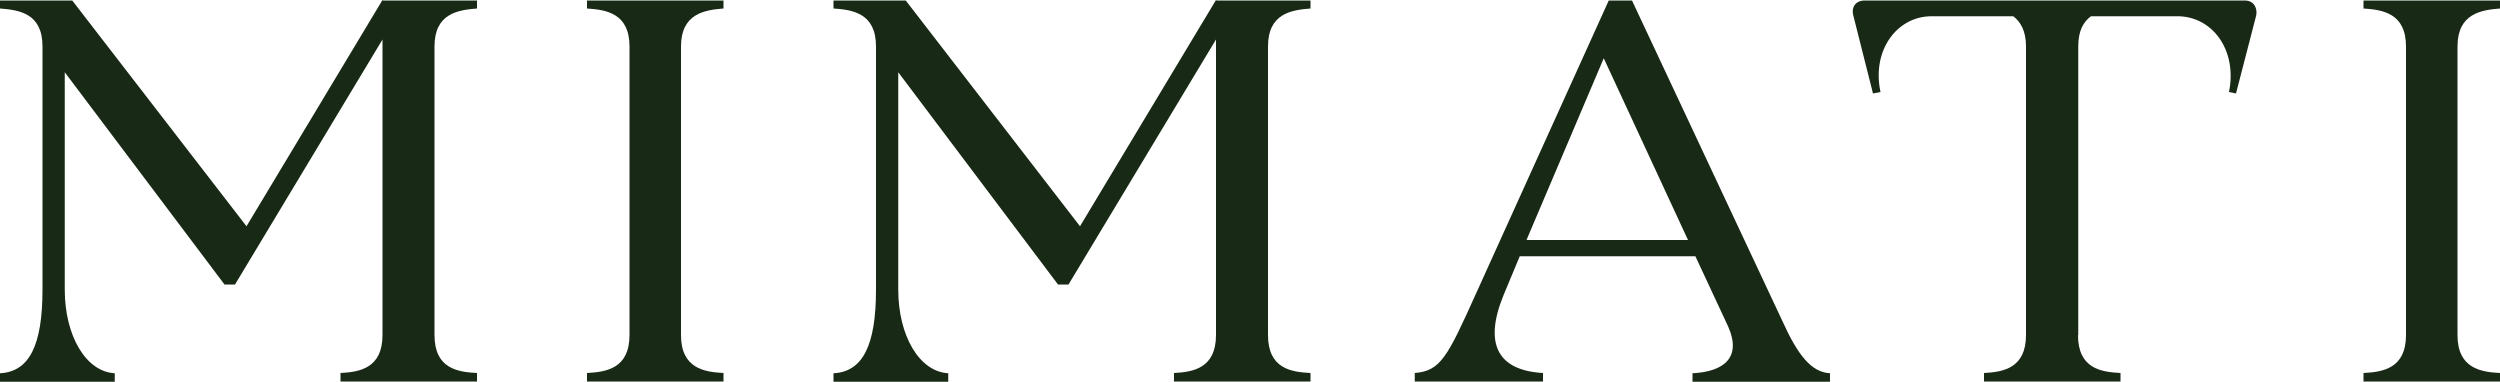 <svg viewBox="0 0 1000 152.6" xmlns="http://www.w3.org/2000/svg" data-name="Capa 1" id="Capa_1">
  <path fill="#182a15" d="M153,15.8l-59,98h-4.2L25.9,28.9v86.9c0,18.6,8.5,32.9,20,33.5v3.4H0v-3.4c11.7-.6,17-11.1,17-33.5V18.6C17,5.3,7.7,4,0,3.4V.2h28.9l69.7,90.3L153,0l.2.2h37.6v3.2c-7.7.6-17,2-17,15.2v115.4c0,13.5,9.3,14.8,17,15.2v3.4h-54.6v-3.4c7.5-.4,16.8-1.8,16.8-15.2V15.8Z"></path>
  <path fill="#182a15" d="M272.4,134c0,13.5,9.5,14.8,17,15.2v3.4h-54.6v-3.4c7.7-.4,17-1.8,17-15.2V18.6c0-13.3-9.3-14.7-17-15.2V.2h54.6v3.2c-7.5.6-17,2-17,15.2v115.4Z"></path>
  <path fill="#182a15" d="M486.4,15.8l-59,98h-4.2l-63.9-84.9v86.9c0,18.6,8.5,32.9,20,33.5v3.4h-45.9v-3.4c11.7-.6,17-11.1,17-33.5V18.6c0-13.3-9.3-14.7-17-15.2V.2h28.9l69.7,90.3L486.4,0l.2.2h37.6v3.2c-7.7.6-17,2-17,15.2v115.4c0,13.5,9.3,14.8,17,15.2v3.4h-54.6v-3.4c7.5-.4,16.8-1.8,16.8-15.2V15.8Z"></path>
  <path fill="#182a15" d="M678.2,102.5h-70.3l-6.5,15.6c-8.1,19.8-2,30.1,15.8,31.1v3.4h-51.3v-3.4c10.3-.8,13.1-6.5,24.2-31.1L643.5.2h9.3l60.2,128.3c6.1,13.5,11.5,20.4,19,20.8v3.4h-55v-3.4c12.3-.6,19.8-6.1,14.3-18.6l-13.1-28.1ZM675.2,96l-33.7-72.7-30.9,72.7h64.5Z"></path>
  <path fill="#182a15" d="M831.2,134c0,13.5,9.3,14.8,17,15.2v3.4h-54.6v-3.4c7.5-.4,16.8-1.8,16.8-15.2V18.6c0-6.3-2.2-9.9-5.1-12.1h-32.7c-13.7,0-24,13.5-20.4,30.3l-3,.6-7.9-31.3c-.8-2.8.6-5.9,4.6-5.9h152c3.8,0,5.1,3.2,4.6,5.9l-8.1,31.3-2.8-.6c3.4-16.8-6.7-30.3-20.6-30.3h-34.6c-3,2.2-5.1,5.7-5.1,12.1v115.4Z"></path>
  <path fill="#182a15" d="M983,134c0,13.5,9.5,14.8,17,15.2v3.4h-54.6v-3.4c7.7-.4,17-1.8,17-15.2V18.6c0-13.3-9.3-14.7-17-15.2V.2h54.6v3.2c-7.5.6-17,2-17,15.2v115.4Z"></path>
</svg>